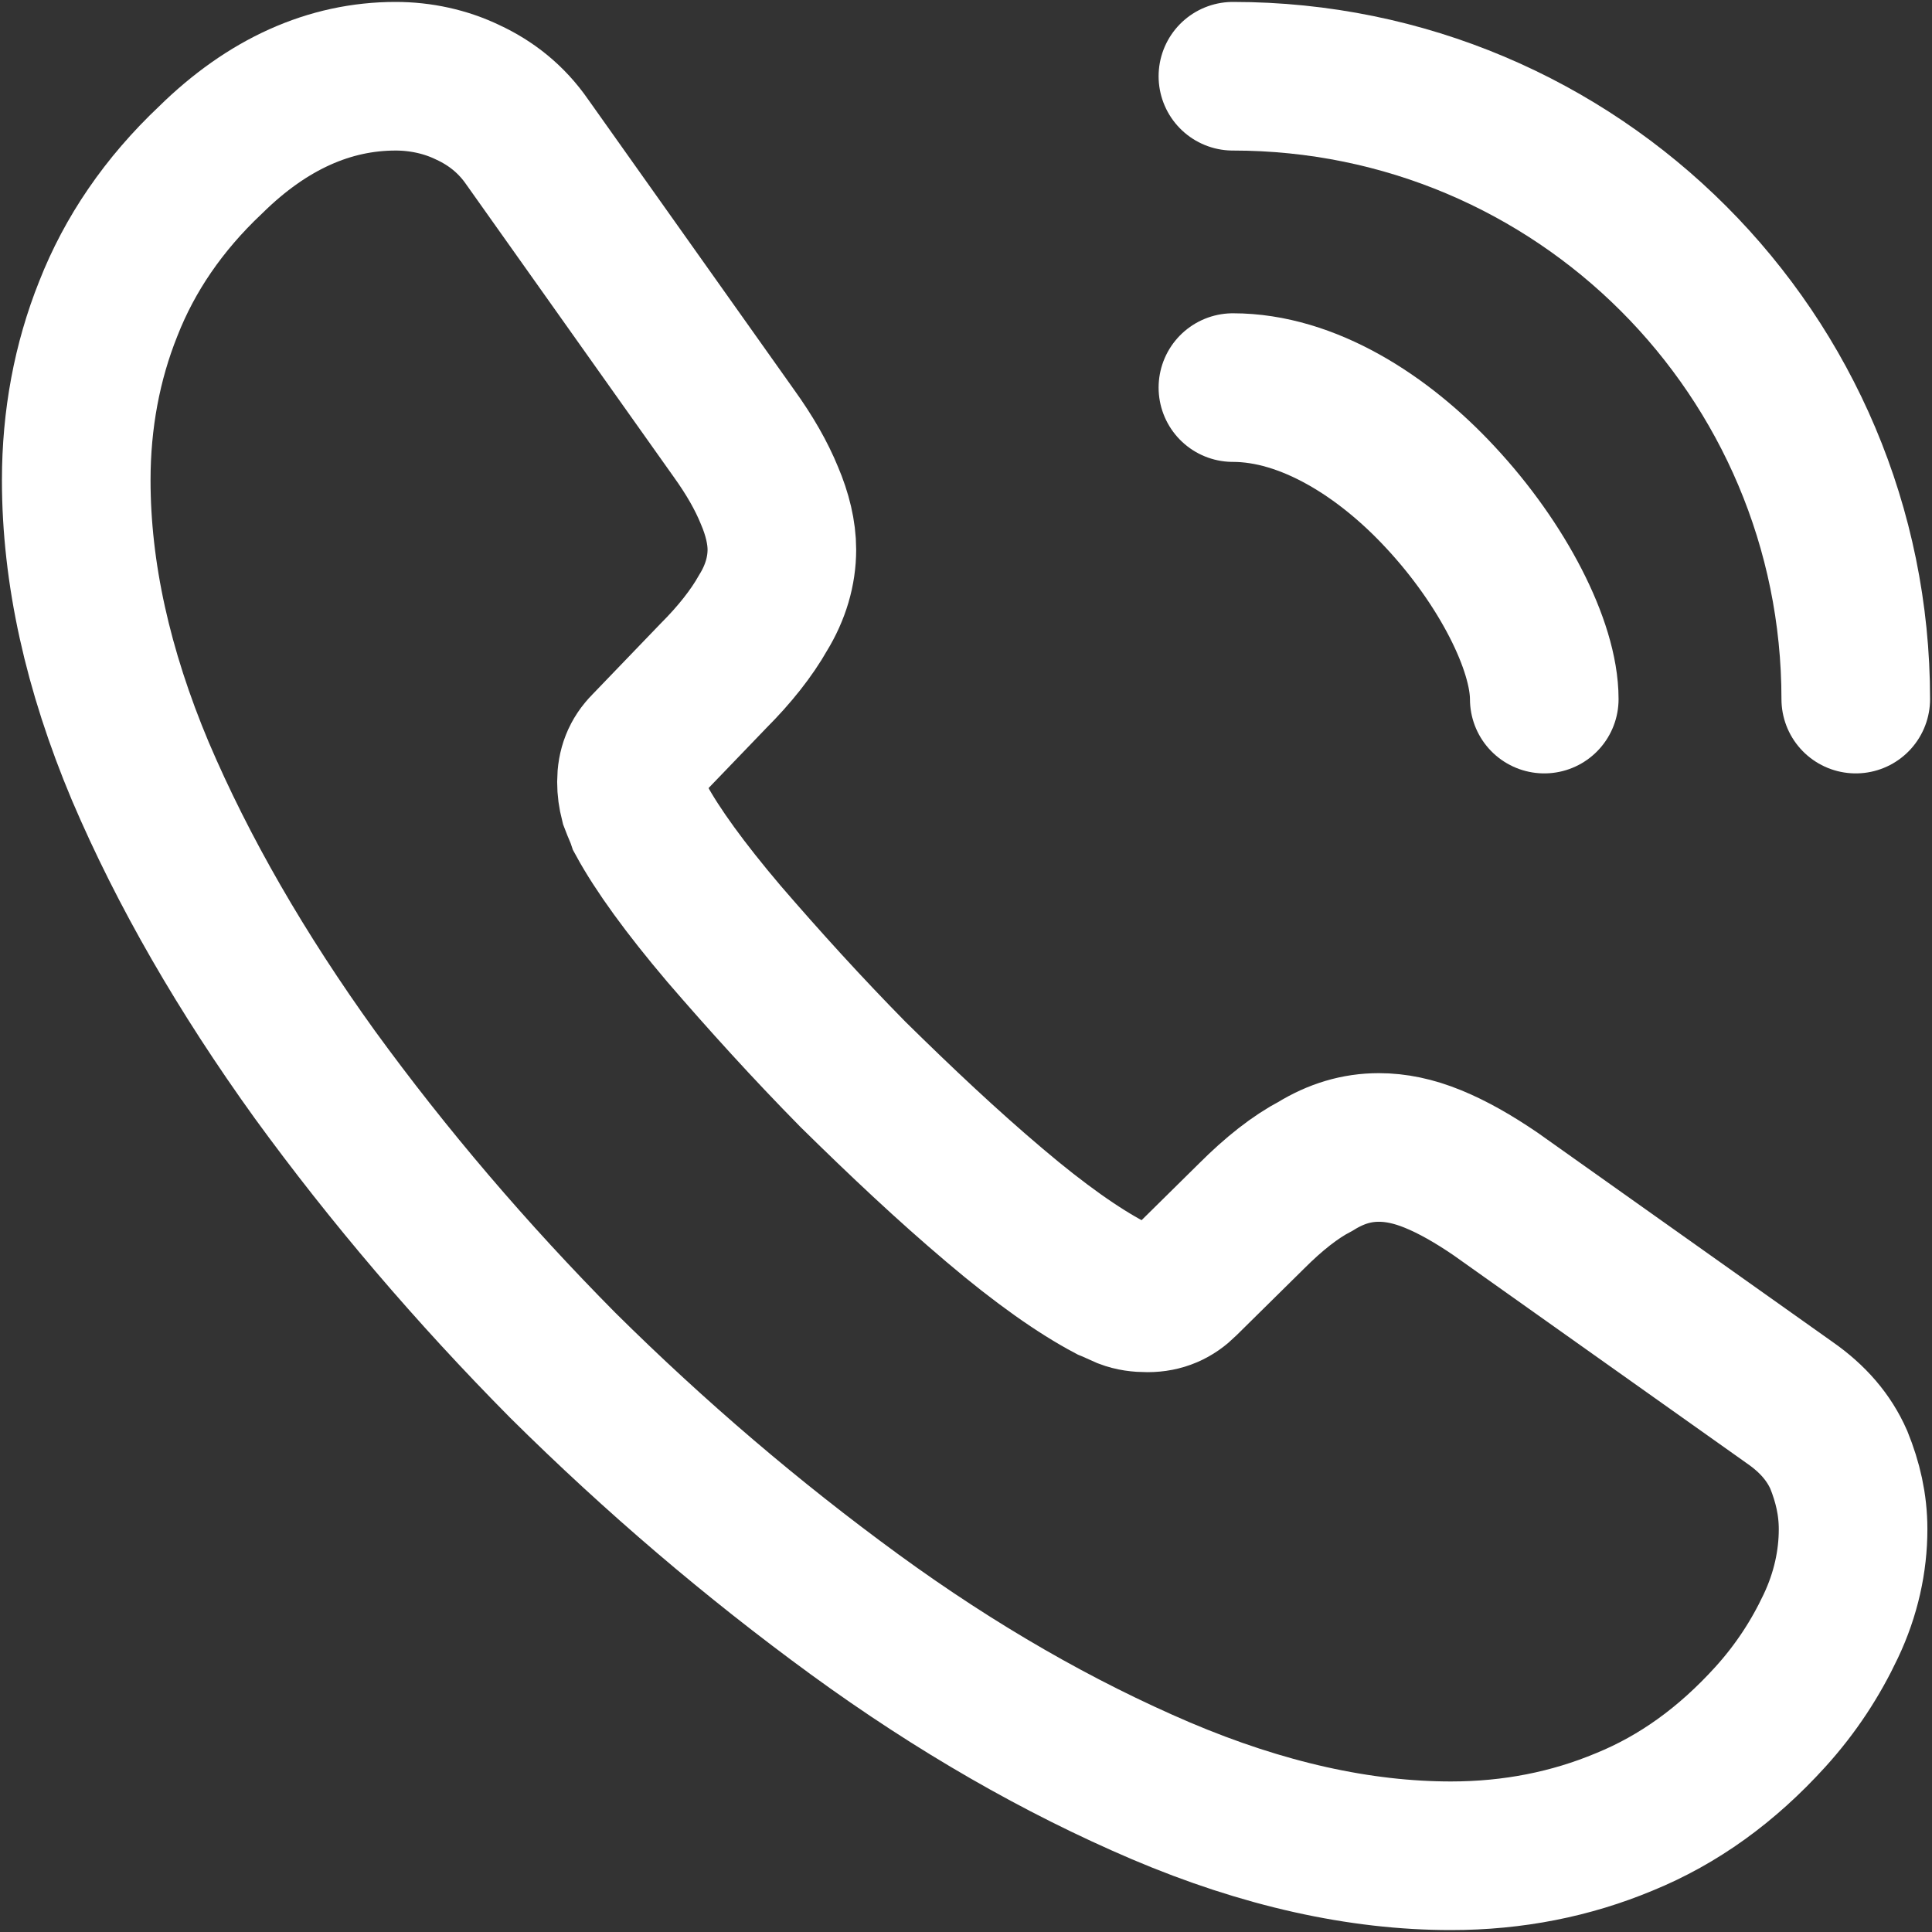 <svg width="13" height="13" viewBox="0 0 13 13" fill="none" xmlns="http://www.w3.org/2000/svg">
<rect x="0" y="0" width="13" height="13" fill="#333333" stroke="none"/>
<g id="call-calling">
<path id="Vector" d="M12.469 10.29C12.469 10.505 12.421 10.727 12.319 10.942C12.217 11.158 12.086 11.361 11.912 11.553C11.619 11.876 11.295 12.11 10.93 12.259C10.571 12.409 10.182 12.487 9.763 12.487C9.152 12.487 8.5 12.343 7.811 12.05C7.123 11.756 6.434 11.361 5.752 10.864C5.063 10.361 4.411 9.805 3.788 9.188C3.171 8.565 2.615 7.913 2.118 7.23C1.627 6.548 1.232 5.865 0.944 5.189C0.657 4.506 0.513 3.854 0.513 3.231C0.513 2.824 0.585 2.435 0.729 2.076C0.872 1.711 1.1 1.375 1.417 1.076C1.8 0.699 2.219 0.513 2.662 0.513C2.83 0.513 2.998 0.549 3.147 0.621C3.303 0.693 3.441 0.801 3.548 0.956L4.937 2.914C5.045 3.064 5.123 3.201 5.177 3.333C5.231 3.459 5.261 3.584 5.261 3.698C5.261 3.842 5.219 3.986 5.135 4.123C5.057 4.261 4.943 4.405 4.8 4.548L4.345 5.021C4.279 5.087 4.249 5.165 4.249 5.261C4.249 5.309 4.255 5.35 4.267 5.398C4.285 5.446 4.303 5.482 4.315 5.518C4.423 5.716 4.608 5.973 4.872 6.284C5.141 6.596 5.428 6.913 5.74 7.23C6.063 7.548 6.374 7.841 6.692 8.11C7.003 8.374 7.26 8.553 7.464 8.661C7.494 8.673 7.53 8.691 7.572 8.709C7.619 8.727 7.667 8.733 7.721 8.733C7.823 8.733 7.901 8.697 7.967 8.631L8.422 8.182C8.571 8.033 8.715 7.919 8.853 7.847C8.99 7.763 9.128 7.721 9.278 7.721C9.392 7.721 9.511 7.745 9.643 7.799C9.775 7.853 9.912 7.931 10.062 8.033L12.044 9.439C12.199 9.547 12.307 9.673 12.373 9.823C12.433 9.972 12.469 10.122 12.469 10.29Z" stroke="white" stroke-miterlimit="10"/>
<path id="Vector_2" d="M10.391 4.704C10.391 4.345 10.11 3.794 9.691 3.345C9.308 2.932 8.799 2.608 8.296 2.608" stroke="white" stroke-linecap="round" stroke-linejoin="round"/>
<path id="Vector_3" d="M12.487 4.704C12.487 2.387 10.613 0.513 8.296 0.513" stroke="white" stroke-linecap="round" stroke-linejoin="round"/>
</g>
</svg>
